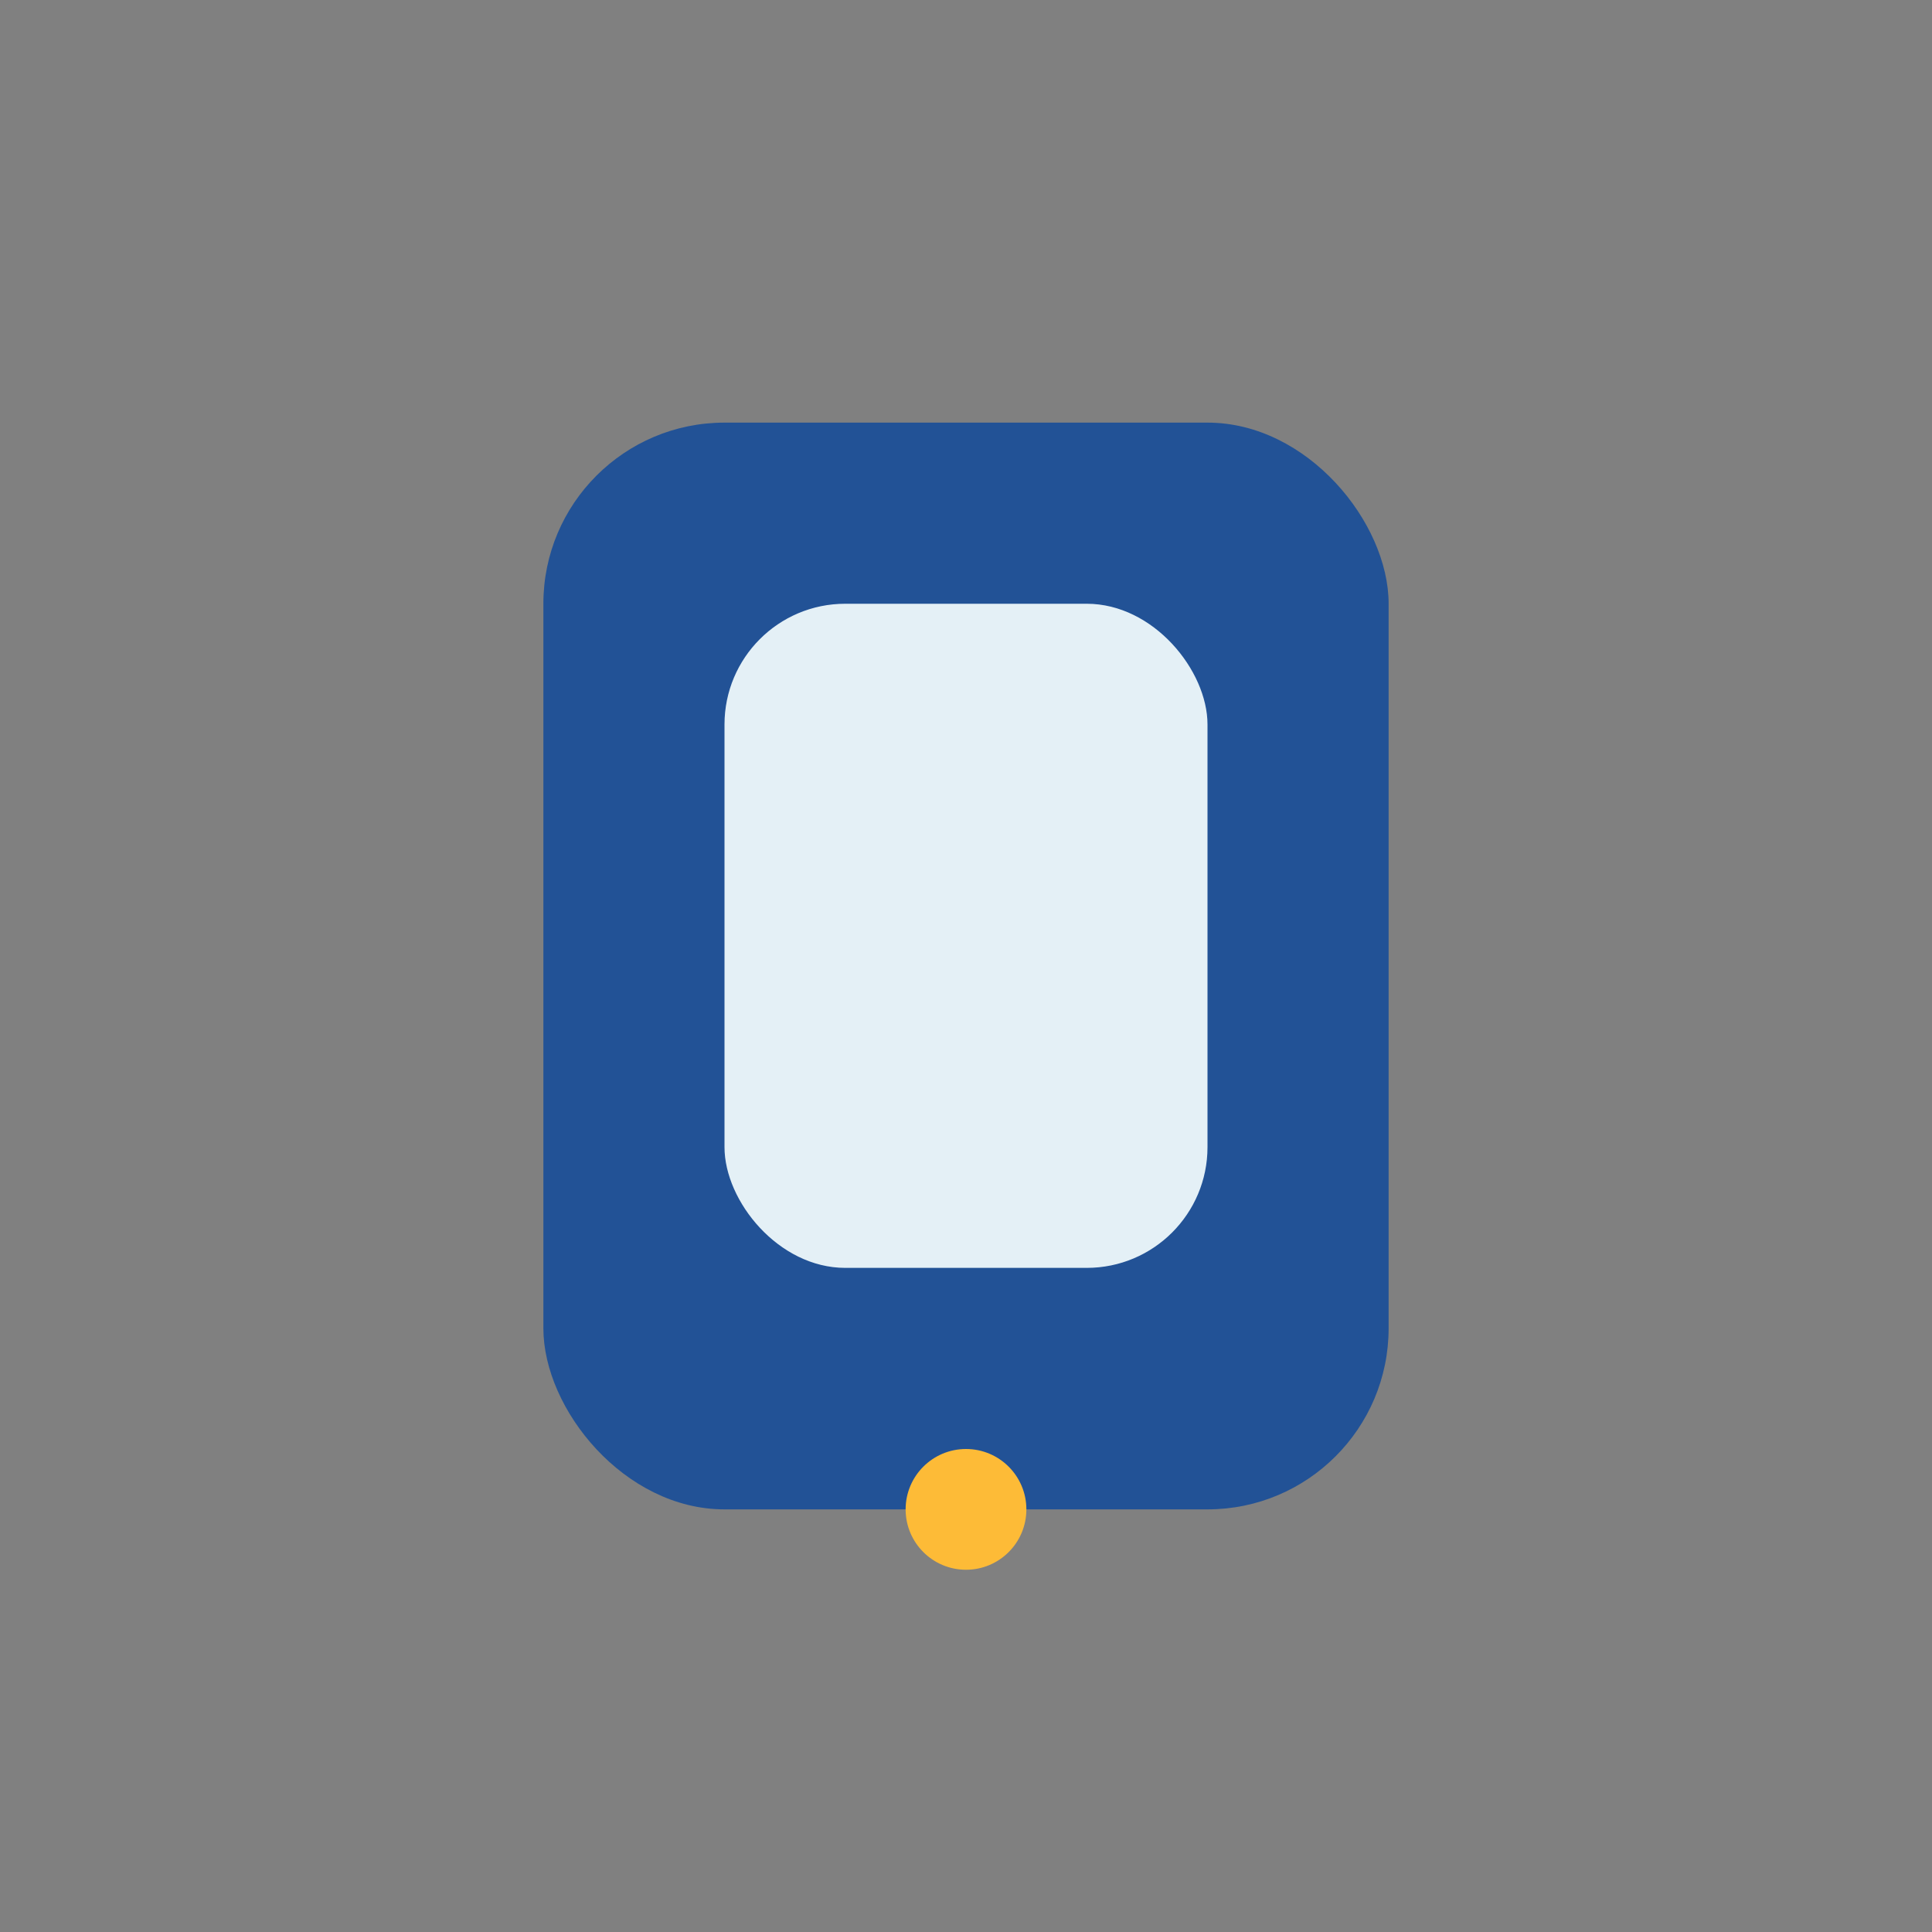 <?xml version="1.0" encoding="UTF-8"?>
<svg xmlns="http://www.w3.org/2000/svg" width="32" height="32" viewBox="0 0 32 32"><rect x="0" y="0" width="32" height="32" fill="#808080" stroke="none"/><rect x="9" y="7" width="14" height="18" rx="3" fill="#225296"/><rect x="12" y="10" width="8" height="11" rx="2" fill="#E4F0F6"/><circle cx="16" cy="25" r="1" fill="#FDBB37"/></svg>